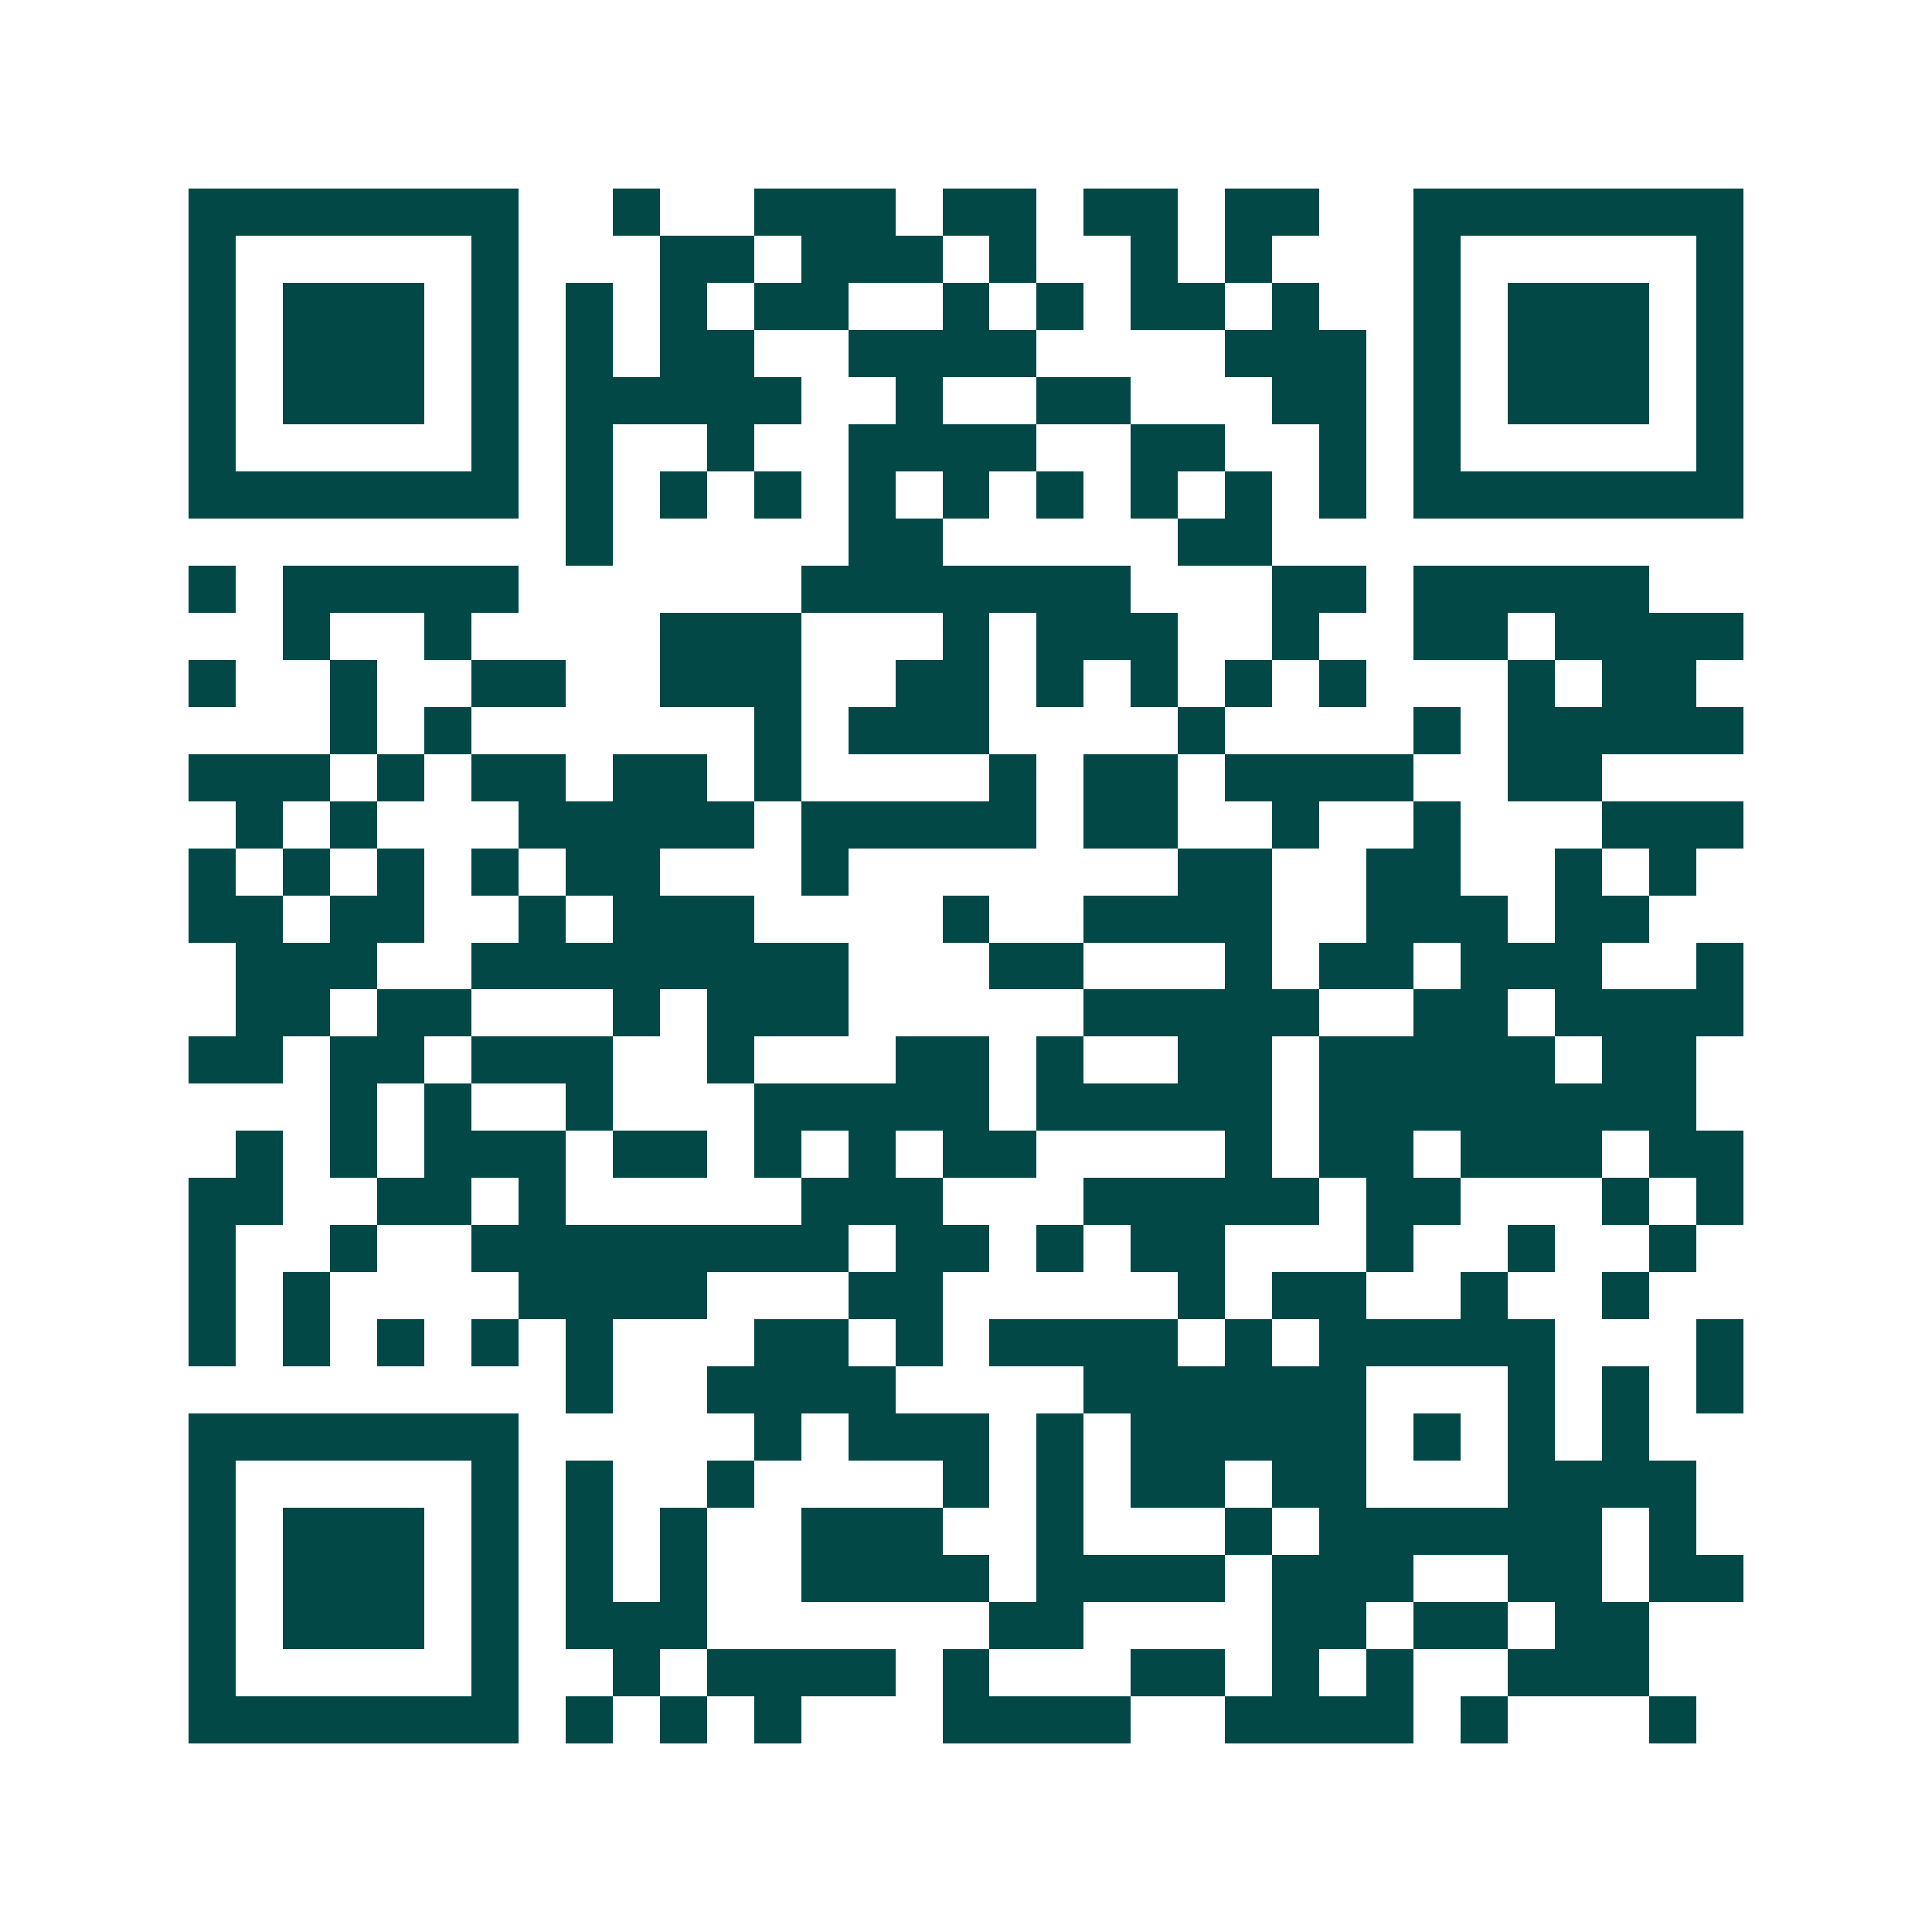 <svg xmlns="http://www.w3.org/2000/svg" width="200" height="200" viewBox="0 0 41 41" shape-rendering="crispEdges"><path fill="#ffffff" d="M0 0h41v41H0z"/><path stroke="#014847" d="M4 4.5h7m2 0h1m2 0h3m1 0h2m1 0h2m1 0h2m2 0h7M4 5.5h1m5 0h1m3 0h2m1 0h3m1 0h1m2 0h1m1 0h1m3 0h1m5 0h1M4 6.5h1m1 0h3m1 0h1m1 0h1m1 0h1m1 0h2m2 0h1m1 0h1m1 0h2m1 0h1m2 0h1m1 0h3m1 0h1M4 7.5h1m1 0h3m1 0h1m1 0h1m1 0h2m2 0h4m4 0h3m1 0h1m1 0h3m1 0h1M4 8.5h1m1 0h3m1 0h1m1 0h5m2 0h1m2 0h2m3 0h2m1 0h1m1 0h3m1 0h1M4 9.5h1m5 0h1m1 0h1m2 0h1m2 0h4m2 0h2m2 0h1m1 0h1m5 0h1M4 10.5h7m1 0h1m1 0h1m1 0h1m1 0h1m1 0h1m1 0h1m1 0h1m1 0h1m1 0h1m1 0h7M12 11.5h1m5 0h2m5 0h2M4 12.5h1m1 0h5m6 0h7m3 0h2m1 0h5M6 13.5h1m2 0h1m4 0h3m3 0h1m1 0h3m2 0h1m2 0h2m1 0h4M4 14.5h1m2 0h1m2 0h2m2 0h3m2 0h2m1 0h1m1 0h1m1 0h1m1 0h1m3 0h1m1 0h2M7 15.5h1m1 0h1m6 0h1m1 0h3m4 0h1m4 0h1m1 0h5M4 16.5h3m1 0h1m1 0h2m1 0h2m1 0h1m4 0h1m1 0h2m1 0h4m2 0h2M5 17.5h1m1 0h1m3 0h5m1 0h5m1 0h2m2 0h1m2 0h1m3 0h3M4 18.5h1m1 0h1m1 0h1m1 0h1m1 0h2m3 0h1m7 0h2m2 0h2m2 0h1m1 0h1M4 19.5h2m1 0h2m2 0h1m1 0h3m4 0h1m2 0h4m2 0h3m1 0h2M5 20.5h3m2 0h8m3 0h2m3 0h1m1 0h2m1 0h3m2 0h1M5 21.5h2m1 0h2m3 0h1m1 0h3m5 0h5m2 0h2m1 0h4M4 22.5h2m1 0h2m1 0h3m2 0h1m3 0h2m1 0h1m2 0h2m1 0h5m1 0h2M7 23.5h1m1 0h1m2 0h1m3 0h5m1 0h5m1 0h8M5 24.5h1m1 0h1m1 0h3m1 0h2m1 0h1m1 0h1m1 0h2m4 0h1m1 0h2m1 0h3m1 0h2M4 25.5h2m2 0h2m1 0h1m5 0h3m3 0h5m1 0h2m3 0h1m1 0h1M4 26.5h1m2 0h1m2 0h8m1 0h2m1 0h1m1 0h2m3 0h1m2 0h1m2 0h1M4 27.5h1m1 0h1m4 0h4m3 0h2m5 0h1m1 0h2m2 0h1m2 0h1M4 28.5h1m1 0h1m1 0h1m1 0h1m1 0h1m3 0h2m1 0h1m1 0h4m1 0h1m1 0h5m3 0h1M12 29.5h1m2 0h4m4 0h6m3 0h1m1 0h1m1 0h1M4 30.5h7m5 0h1m1 0h3m1 0h1m1 0h5m1 0h1m1 0h1m1 0h1M4 31.5h1m5 0h1m1 0h1m2 0h1m4 0h1m1 0h1m1 0h2m1 0h2m3 0h4M4 32.5h1m1 0h3m1 0h1m1 0h1m1 0h1m2 0h3m2 0h1m3 0h1m1 0h6m1 0h1M4 33.5h1m1 0h3m1 0h1m1 0h1m1 0h1m2 0h4m1 0h4m1 0h3m2 0h2m1 0h2M4 34.5h1m1 0h3m1 0h1m1 0h3m6 0h2m4 0h2m1 0h2m1 0h2M4 35.5h1m5 0h1m2 0h1m1 0h4m1 0h1m3 0h2m1 0h1m1 0h1m2 0h3M4 36.5h7m1 0h1m1 0h1m1 0h1m3 0h4m2 0h4m1 0h1m3 0h1"/></svg>
